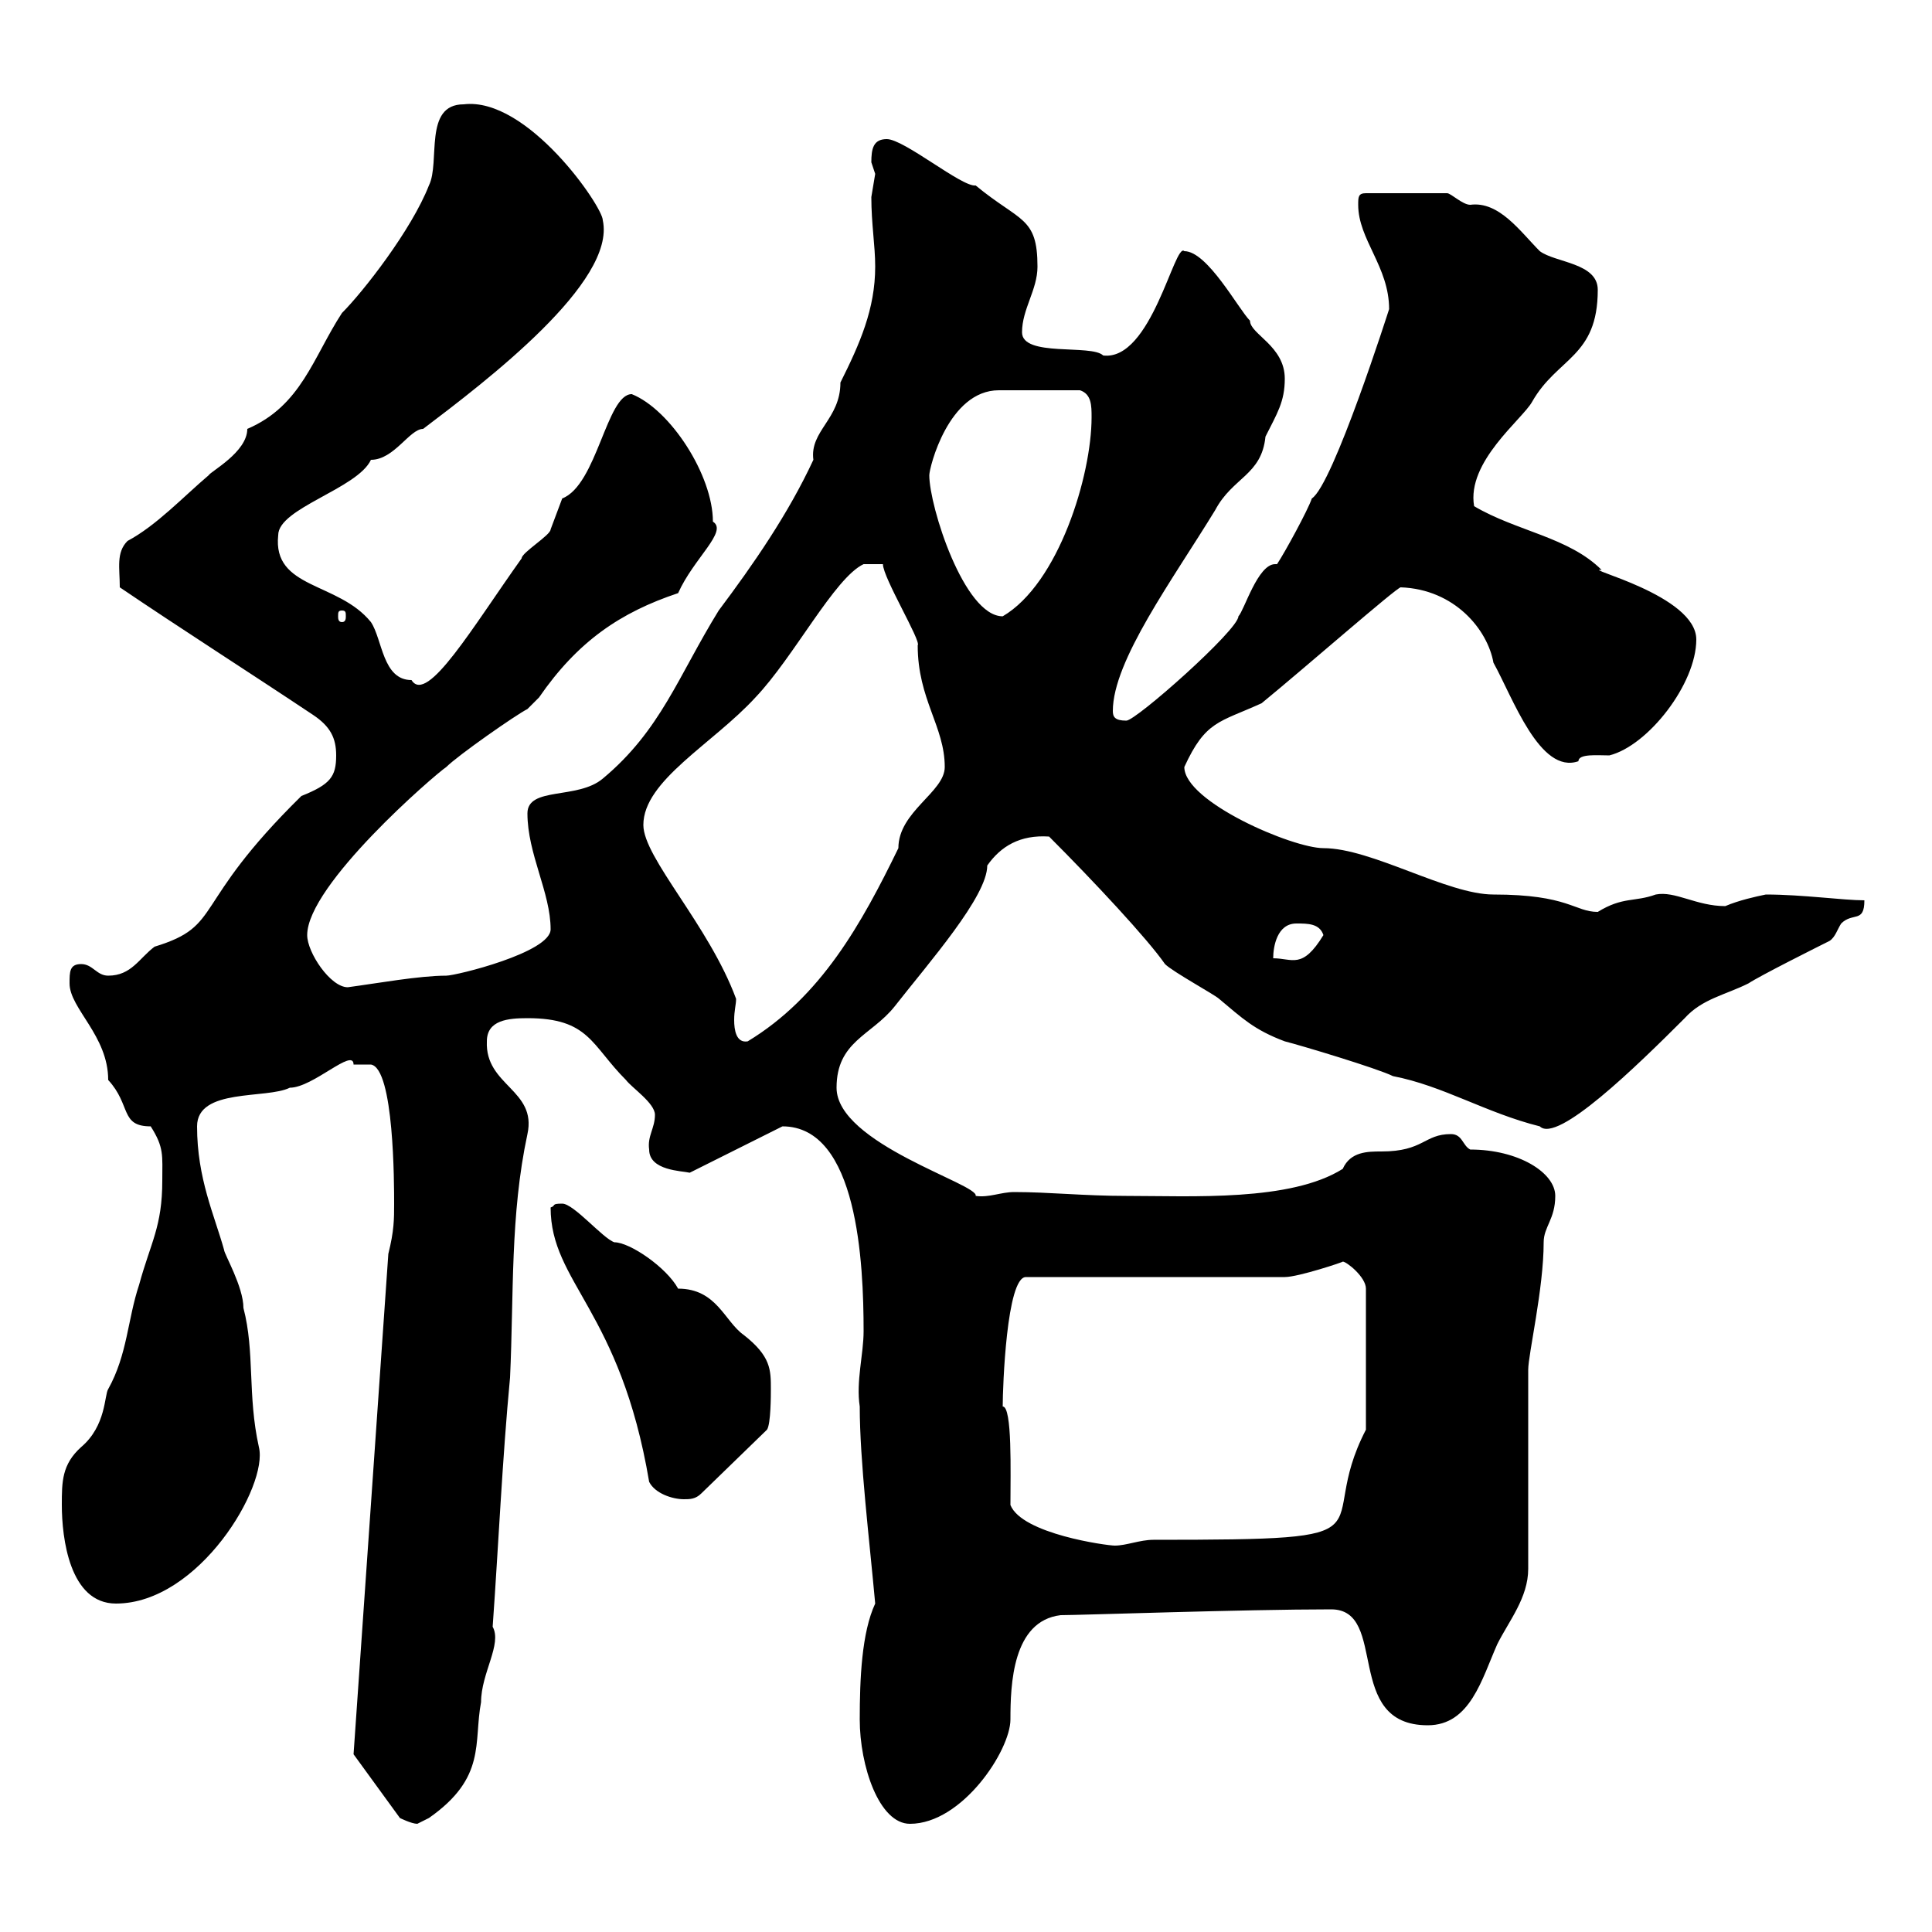 <svg xmlns="http://www.w3.org/2000/svg" xmlns:xlink="http://www.w3.org/1999/xlink" width="300" height="300"><path d="M54.90 272.40L62.10 282.30C62.10 282.30 63.90 283.20 64.80 283.20C64.80 283.20 66.60 282.30 66.60 282.30C75.60 276 73.50 270.60 74.70 264.30C74.70 259.80 78 255.30 76.50 252.60C77.40 240 78 226.50 79.20 213.90C79.80 201 79.20 188.70 81.90 176.10C83.40 169.20 75.30 168.60 75.60 161.70C75.60 158.40 78.90 158.10 81.90 158.10C91.50 158.10 91.80 162.30 97.20 167.70C98.10 168.90 101.70 171.30 101.70 173.10C101.70 175.20 100.50 176.40 100.80 178.50C100.80 181.80 105.90 181.80 107.10 182.10L121.50 174.90C133.20 174.90 134.10 196.20 134.10 206.70C134.10 210.30 132.90 214.50 133.50 218.40C133.50 226.80 135 239.10 135.90 249C133.80 253.50 133.50 260.70 133.50 267C133.50 274.20 136.50 283.20 141.30 283.20C149.40 283.20 156.90 271.80 156.90 267C156.90 261.60 157.20 251.70 164.70 250.80C167.70 250.80 193.20 249.90 206.70 249.90C215.70 249.90 208.50 267.90 221.70 267.90C228.30 267.90 230.10 260.70 232.50 255.30C234.30 251.70 237.30 248.10 237.30 243.60L237.30 212.70C237.30 210.30 239.70 200.10 239.70 192.90C239.70 190.50 241.50 189.30 241.50 185.70C241.50 182.10 235.80 178.50 228.30 178.50C227.10 177.90 227.10 176.10 225.30 176.10C221.10 176.10 221.10 178.80 214.50 178.80C212.40 178.80 209.70 178.80 208.50 181.50C200.40 186.60 185.10 185.70 174.90 185.70C168.30 185.70 162.90 185.10 157.50 185.10C155.40 185.10 153.60 186 151.50 185.70C152.10 183.90 129.90 177.60 129.90 168.90C129.90 161.70 135.30 160.80 138.90 156.30C144.30 149.40 153.30 139.20 153.30 134.40C155.40 131.40 158.40 129.60 162.90 129.90C169.80 136.80 178.20 145.80 180.90 149.70C182.10 150.90 188.70 154.50 189.30 155.10C192.90 158.10 194.70 159.90 199.50 161.70C201.90 162.30 213.90 165.90 216.30 167.10C224.10 168.60 230.70 172.80 239.10 174.90C241.80 177.60 254.10 165.60 261.60 158.10C264.30 155.10 267.90 154.50 271.50 152.70C273.30 151.50 282.30 147 284.10 146.10C285 145.50 285.30 144.30 285.90 143.40C287.70 141.60 289.50 143.40 289.50 139.80C286.20 139.80 279.90 138.90 274.20 138.90C272.70 139.20 270 139.80 267.90 140.70C263.40 140.70 260.10 138.30 257.10 138.90C253.80 140.10 252 139.20 248.10 141.60C244.50 141.60 243.60 138.90 231.90 138.90C224.70 138.90 213 131.70 205.50 131.70C200.70 131.70 183.90 124.50 183.90 119.10C187.20 111.90 189.30 112.20 195.90 109.20C202.50 103.80 216.90 91.20 217.50 91.20C225.90 91.50 231 97.80 231.90 102.90C234.90 108.30 239.10 120.30 245.10 118.20C245.10 117 248.10 117.30 249.90 117.30C255.90 115.80 263.40 106.20 263.40 99.30C263.40 92.40 245.40 88.20 248.70 88.50C243.60 83.40 235.50 82.50 228.90 78.60C227.70 71.70 236.40 65.10 237.90 62.40C241.80 55.50 248.10 55.50 248.10 45C248.10 40.80 241.50 40.80 239.10 39C236.10 36 232.80 31.20 228.30 31.80C227.10 31.80 225.30 30 224.70 30L212.10 30C210.90 30 210.90 30.60 210.90 31.80C210.90 37.20 215.70 41.40 215.70 48C215.70 48 207 75.30 203.70 77.40C203.10 79.20 199.50 85.80 198.30 87.60C198.30 87.60 198.30 87.60 198 87.60C195.30 87.60 193.20 94.80 192.30 95.70C192.30 97.80 176.40 111.90 174.90 111.90C173.10 111.90 172.80 111.30 172.80 110.40C172.80 102.60 182.10 90 188.70 79.20C191.40 74.10 195.90 73.80 196.50 67.80C198.30 64.20 199.50 62.40 199.50 58.80C199.50 53.70 194.10 51.90 194.10 49.80C192.30 48 187.50 39 183.90 39C182.40 37.50 178.80 56.10 171.30 55.20C169.50 53.40 158.70 55.50 158.70 51.60C158.70 48 161.10 45 161.10 41.40C161.10 33.60 158.40 34.50 151.50 28.80C149.40 29.10 140.40 21.60 137.70 21.60C135.60 21.60 135.30 23.10 135.30 25.20C135.30 25.20 135.90 27 135.90 27C135.90 27 135.30 30.60 135.30 30.60C135.30 34.80 135.90 38.10 135.90 41.40C135.90 48 133.50 53.40 130.50 59.40C130.50 65.10 125.70 66.90 126.30 71.40C122.40 79.80 117 87.60 111.60 94.80C105.30 105 102.60 113.40 93.60 120.90C89.70 124.20 81.90 122.10 81.90 126.30C81.90 132.60 85.50 138.60 85.50 144.30C85.50 147.90 70.80 151.50 69.30 151.50C65.10 151.50 58.50 152.70 54 153.30C51.30 153.30 47.70 147.90 47.70 145.20C47.70 137.40 67.50 120.30 69.30 119.10C71.10 117.30 80.10 111 81.90 110.10C81.90 110.10 83.70 108.30 83.70 108.30C89.70 99.60 96.30 95.10 105.30 92.10C107.70 86.70 113.10 82.50 110.70 81C110.70 73.80 104.10 63.60 98.10 61.20C94.20 61.20 92.70 75.30 87.30 77.40C87.30 77.40 85.50 82.20 85.50 82.20C85.50 83.10 81 85.80 81 86.70C73.50 97.20 66.30 109.50 63.90 105.60C59.40 105.60 59.40 99.30 57.60 96.60C52.50 90.30 42.30 91.50 43.20 83.10C43.20 78.90 55.50 75.90 57.60 71.40C61.20 71.40 63.60 66.60 65.70 66.60C75.60 59.10 95.70 43.80 93.60 34.20C93.60 32.10 81.90 15 72 16.20C65.70 16.20 68.40 25.20 66.60 28.80C63.90 35.70 56.40 45.30 53.10 48.60C48.60 55.50 46.80 63 38.40 66.60C38.40 70.20 32.70 73.20 32.40 73.80C28.50 77.10 24.30 81.60 19.80 84C18 85.80 18.60 88.20 18.60 91.20C27.90 97.50 38.70 104.40 48.60 111C51.30 112.80 52.20 114.60 52.20 117.30C52.20 120.60 51.30 121.80 46.80 123.60C29.40 140.70 34.80 143.70 24 147C21.60 148.80 20.40 151.50 16.80 151.50C15 151.50 14.40 149.70 12.60 149.70C10.80 149.70 10.80 150.90 10.80 152.70C10.80 156.60 16.80 160.80 16.80 167.70C20.40 171.60 18.60 174.90 23.40 174.90C25.50 178.20 25.20 179.40 25.20 183.30C25.20 190.50 23.40 192.90 21.60 199.50C19.80 204.90 19.80 210.30 16.80 215.70C16.20 216.60 16.50 221.40 12.60 224.70C9.60 227.40 9.60 230.10 9.60 233.70C9.60 238.80 10.80 249 18 249C30.90 249 41.70 230.70 40.20 224.70C38.40 216.60 39.60 210 37.80 203.10C37.80 199.80 34.80 194.70 34.80 194.10C33.30 188.70 30.60 183 30.60 174.90C30.60 168.90 41.40 170.70 45 168.90C48.60 168.90 54.90 162.60 54.90 165.30C55.80 165.30 57.60 165.30 57.60 165.30C61.20 165.90 61.20 183.90 61.20 186.90C61.20 189.30 61.20 191.10 60.30 194.70ZM156.90 233.70C156.90 228.60 157.20 218.40 155.70 218.40C155.70 215.40 156.30 198.30 159.30 198.30L199.50 198.30C201.60 198.30 208.80 195.90 208.50 195.90C209.10 195.90 212.10 198.30 212.10 200.10L212.10 222C203.70 238.20 218.40 239.10 179.10 239.10C177 239.10 174.90 240 173.10 240C171.90 240 158.70 238.20 156.90 233.70ZM85.50 187.50C85.50 199.20 96.30 203.40 100.80 230.10C101.70 231.90 104.40 232.80 106.20 232.80C107.10 232.80 108 232.80 108.90 231.90L119.10 222C119.70 221.10 119.70 216.60 119.70 215.70C119.70 212.70 119.70 210.60 115.50 207.30C112.50 205.20 111.30 200.10 105.30 200.10C103.50 196.80 97.80 192.90 95.40 192.90C93.60 192.30 89.10 186.90 87.30 186.90C85.50 186.90 86.40 187.20 85.50 187.50ZM99.90 128.10C99.90 121.20 110.70 115.50 117.30 108.30C123.30 102 129.60 89.70 134.10 87.60L137.10 87.60C137.10 89.70 143.10 99.60 142.50 100.20C142.50 108.60 146.70 112.80 146.70 119.10C146.70 123 139.50 126 139.50 131.70C133.80 143.40 127.50 154.80 116.10 161.70C114.30 162 114 159.90 114 158.40C114 156.90 114.30 156 114.30 155.10C110.10 143.70 99.90 133.20 99.90 128.10ZM201.30 143.40C203.10 143.40 204.90 143.40 205.50 145.20C202.20 150.60 200.70 148.80 197.70 148.80C197.70 147 198.30 143.40 201.30 143.40ZM53.10 94.80C53.70 94.80 53.70 95.10 53.70 95.70C53.70 96 53.70 96.60 53.10 96.60C52.50 96.60 52.50 96 52.50 95.70C52.50 95.10 52.50 94.80 53.10 94.80ZM144.30 73.80C144.30 72.60 147.30 60.60 155.10 60.60C157.20 60.60 163.50 60.60 167.70 60.60C169.50 61.20 169.50 63 169.50 64.80C169.50 73.80 164.40 90.60 155.70 95.70C149.70 95.70 144.30 78.60 144.30 73.80Z"/></svg>